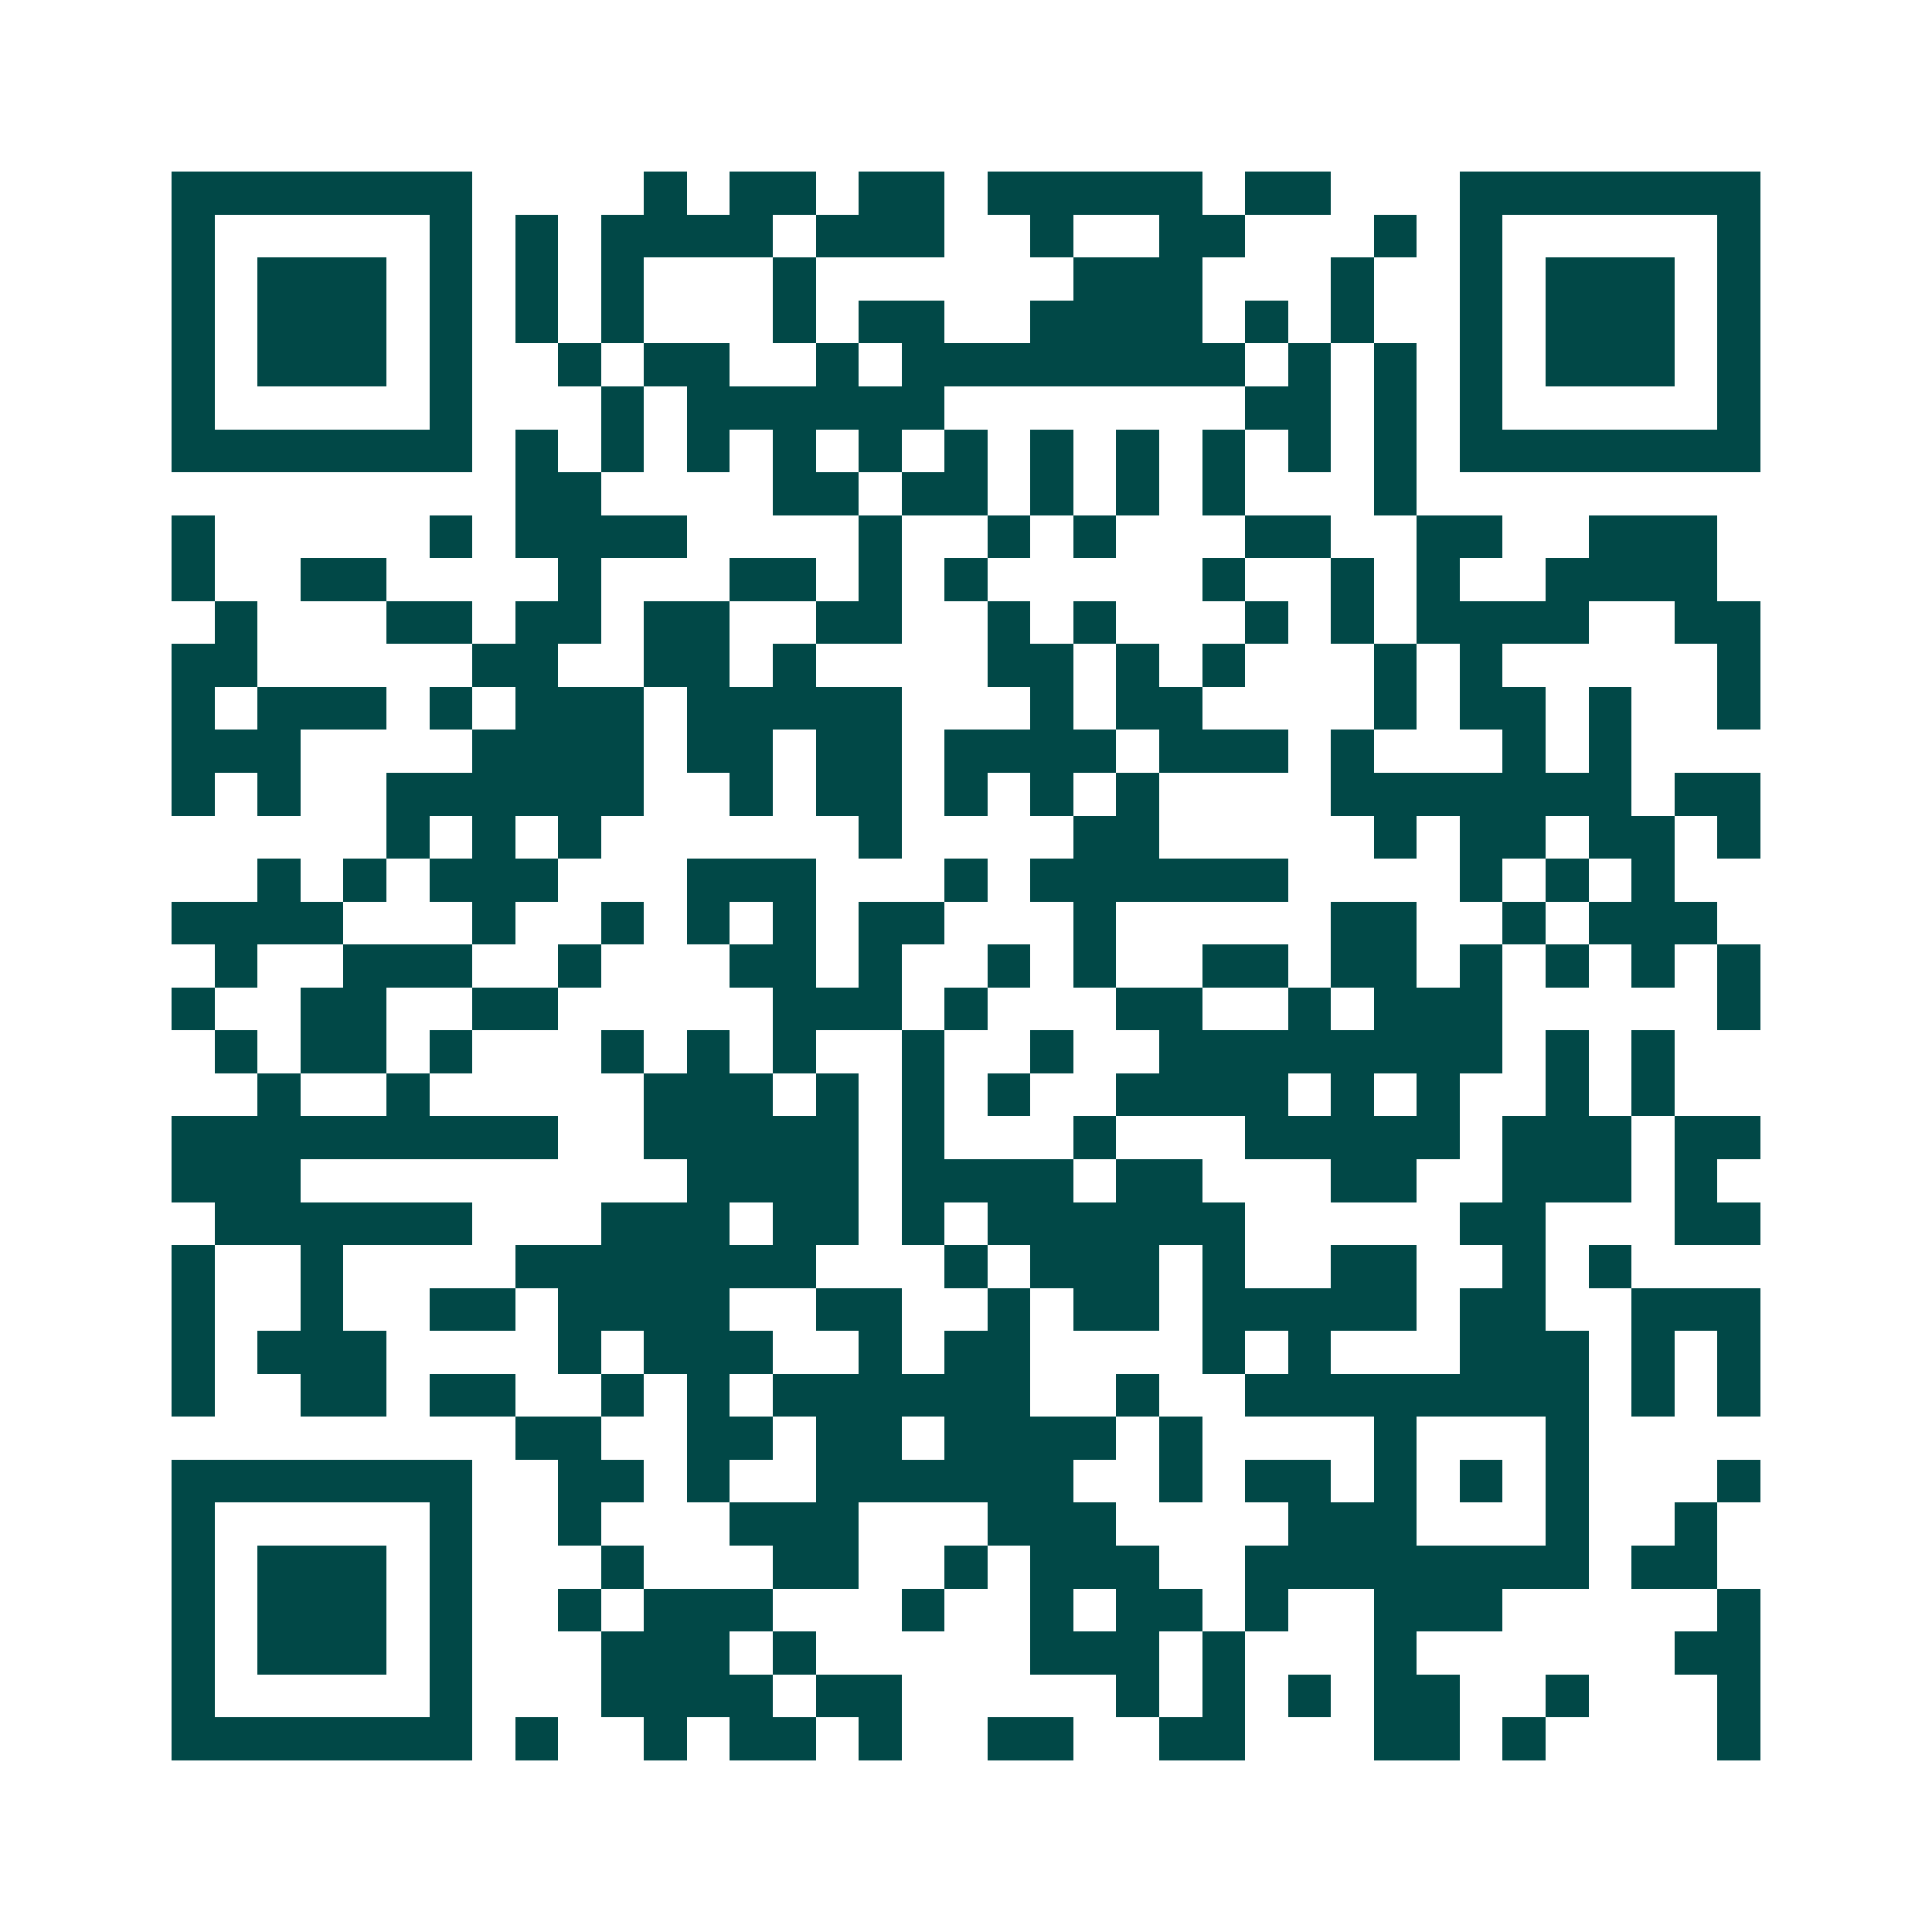 <svg xmlns="http://www.w3.org/2000/svg" width="200" height="200" viewBox="0 0 45 45" shape-rendering="crispEdges"><path fill="#ffffff" d="M0 0h45v45H0z"/><path stroke="#014847" d="M4 4.5h7m4 0h1m1 0h2m1 0h2m1 0h5m1 0h2m3 0h7M4 5.5h1m5 0h1m1 0h1m1 0h4m1 0h3m2 0h1m2 0h2m3 0h1m1 0h1m5 0h1M4 6.5h1m1 0h3m1 0h1m1 0h1m1 0h1m3 0h1m6 0h3m3 0h1m2 0h1m1 0h3m1 0h1M4 7.5h1m1 0h3m1 0h1m1 0h1m1 0h1m3 0h1m1 0h2m2 0h4m1 0h1m1 0h1m2 0h1m1 0h3m1 0h1M4 8.5h1m1 0h3m1 0h1m2 0h1m1 0h2m2 0h1m1 0h8m1 0h1m1 0h1m1 0h1m1 0h3m1 0h1M4 9.5h1m5 0h1m3 0h1m1 0h6m7 0h2m1 0h1m1 0h1m5 0h1M4 10.5h7m1 0h1m1 0h1m1 0h1m1 0h1m1 0h1m1 0h1m1 0h1m1 0h1m1 0h1m1 0h1m1 0h1m1 0h7M12 11.5h2m4 0h2m1 0h2m1 0h1m1 0h1m1 0h1m3 0h1M4 12.5h1m5 0h1m1 0h4m4 0h1m2 0h1m1 0h1m3 0h2m2 0h2m2 0h3M4 13.5h1m2 0h2m4 0h1m3 0h2m1 0h1m1 0h1m5 0h1m2 0h1m1 0h1m2 0h4M5 14.5h1m3 0h2m1 0h2m1 0h2m2 0h2m2 0h1m1 0h1m3 0h1m1 0h1m1 0h4m2 0h2M4 15.5h2m5 0h2m2 0h2m1 0h1m4 0h2m1 0h1m1 0h1m3 0h1m1 0h1m5 0h1M4 16.5h1m1 0h3m1 0h1m1 0h3m1 0h5m3 0h1m1 0h2m4 0h1m1 0h2m1 0h1m2 0h1M4 17.5h3m4 0h4m1 0h2m1 0h2m1 0h4m1 0h3m1 0h1m3 0h1m1 0h1M4 18.5h1m1 0h1m2 0h6m2 0h1m1 0h2m1 0h1m1 0h1m1 0h1m4 0h7m1 0h2M9 19.5h1m1 0h1m1 0h1m6 0h1m4 0h2m5 0h1m1 0h2m1 0h2m1 0h1M6 20.5h1m1 0h1m1 0h3m3 0h3m3 0h1m1 0h6m4 0h1m1 0h1m1 0h1M4 21.5h4m3 0h1m2 0h1m1 0h1m1 0h1m1 0h2m3 0h1m5 0h2m2 0h1m1 0h3M5 22.5h1m2 0h3m2 0h1m3 0h2m1 0h1m2 0h1m1 0h1m2 0h2m1 0h2m1 0h1m1 0h1m1 0h1m1 0h1M4 23.5h1m2 0h2m2 0h2m5 0h3m1 0h1m3 0h2m2 0h1m1 0h3m5 0h1M5 24.5h1m1 0h2m1 0h1m3 0h1m1 0h1m1 0h1m2 0h1m2 0h1m2 0h8m1 0h1m1 0h1M6 25.5h1m2 0h1m5 0h3m1 0h1m1 0h1m1 0h1m2 0h4m1 0h1m1 0h1m2 0h1m1 0h1M4 26.5h9m2 0h5m1 0h1m3 0h1m3 0h5m1 0h3m1 0h2M4 27.5h3m9 0h4m1 0h4m1 0h2m3 0h2m2 0h3m1 0h1M5 28.5h6m3 0h3m1 0h2m1 0h1m1 0h6m5 0h2m3 0h2M4 29.5h1m2 0h1m4 0h7m3 0h1m1 0h3m1 0h1m2 0h2m2 0h1m1 0h1M4 30.5h1m2 0h1m2 0h2m1 0h4m2 0h2m2 0h1m1 0h2m1 0h5m1 0h2m2 0h3M4 31.5h1m1 0h3m4 0h1m1 0h3m2 0h1m1 0h2m4 0h1m1 0h1m3 0h3m1 0h1m1 0h1M4 32.5h1m2 0h2m1 0h2m2 0h1m1 0h1m1 0h6m2 0h1m2 0h8m1 0h1m1 0h1M12 33.5h2m2 0h2m1 0h2m1 0h4m1 0h1m4 0h1m3 0h1M4 34.5h7m2 0h2m1 0h1m2 0h6m2 0h1m1 0h2m1 0h1m1 0h1m1 0h1m3 0h1M4 35.5h1m5 0h1m2 0h1m3 0h3m3 0h3m4 0h3m3 0h1m2 0h1M4 36.5h1m1 0h3m1 0h1m3 0h1m3 0h2m2 0h1m1 0h3m2 0h8m1 0h2M4 37.5h1m1 0h3m1 0h1m2 0h1m1 0h3m3 0h1m2 0h1m1 0h2m1 0h1m2 0h3m5 0h1M4 38.5h1m1 0h3m1 0h1m3 0h3m1 0h1m5 0h3m1 0h1m3 0h1m6 0h2M4 39.5h1m5 0h1m3 0h4m1 0h2m5 0h1m1 0h1m1 0h1m1 0h2m2 0h1m3 0h1M4 40.5h7m1 0h1m2 0h1m1 0h2m1 0h1m2 0h2m2 0h2m3 0h2m1 0h1m4 0h1"/></svg>
